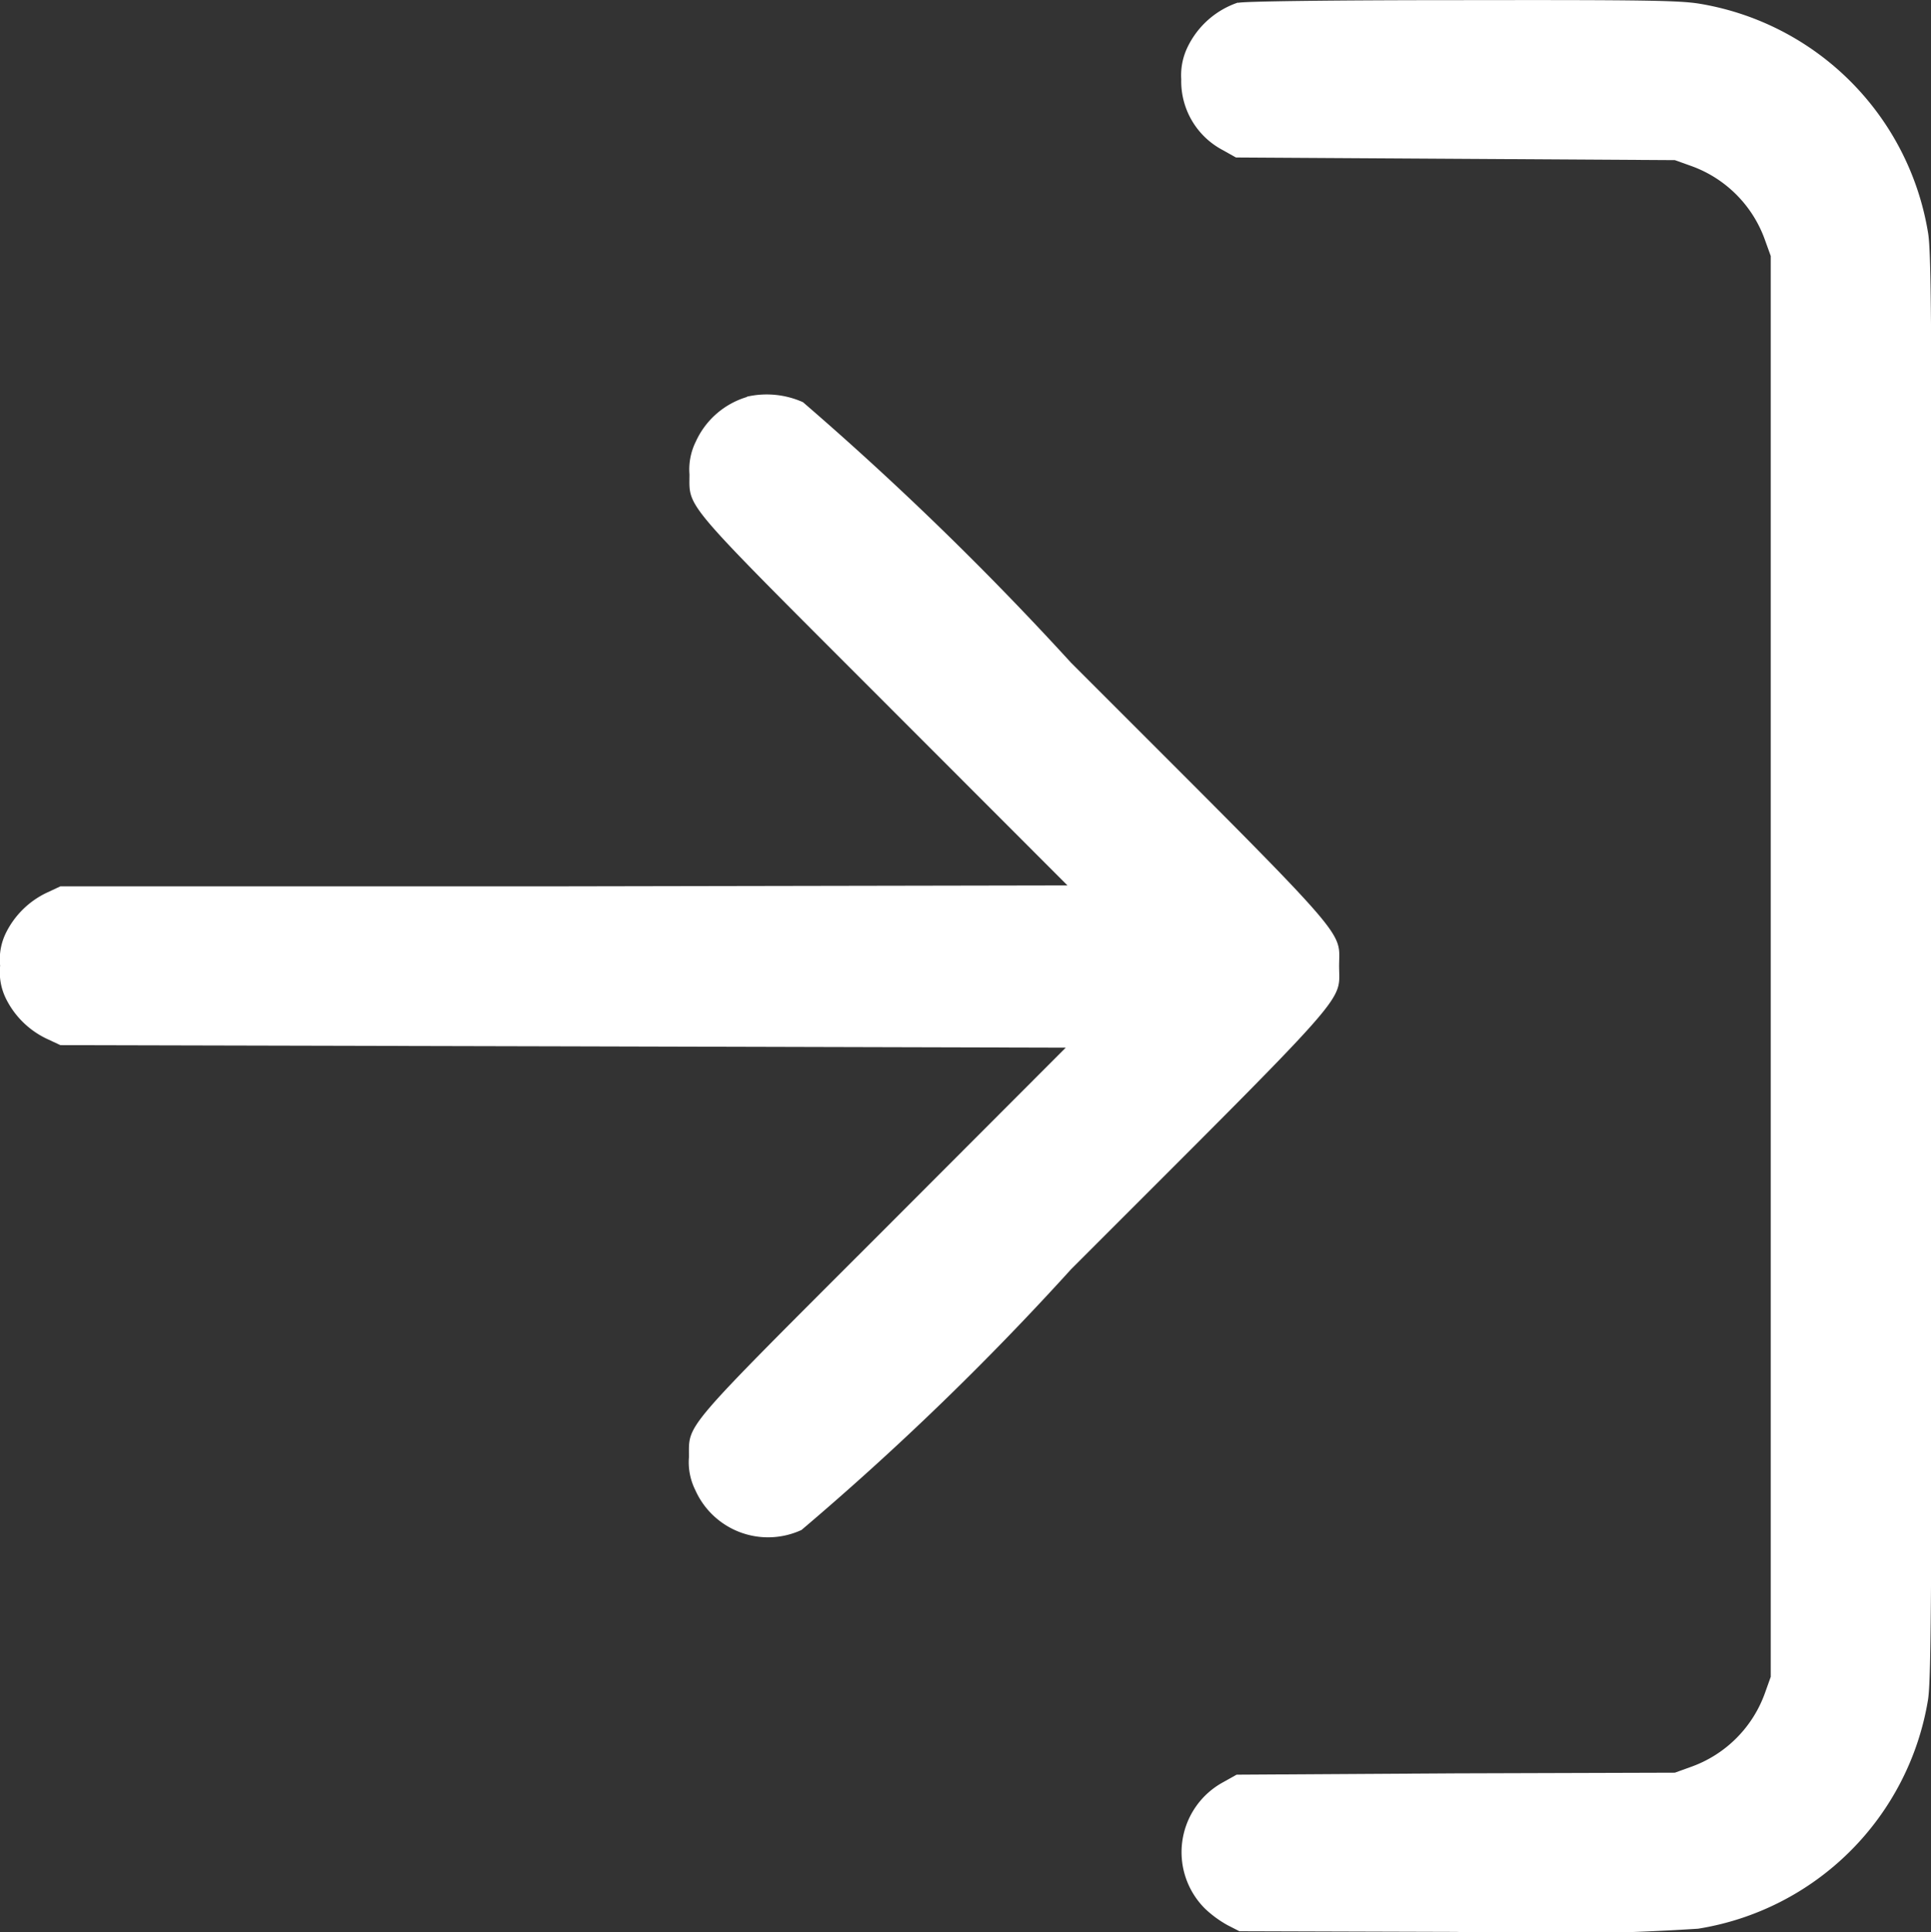 <svg xmlns="http://www.w3.org/2000/svg" width="14.544" height="14.55" viewBox="0 0 14.544 14.55">
  <rect x="0" y="0" width="14.544" height="14.55" fill="#333333" stroke="none"/>
  <path id="Log-In" d="M11.555,2.245a.653.653,0,0,0-.378.336.486.486,0,0,0-.047.241.586.586,0,0,0,.312.533l.1.056,1.653.01,1.653.01.123.044a.919.919,0,0,1,.555.556l.044.122v10.7l-.044.123a.919.919,0,0,1-.556.555l-.122.044L13.2,15.58l-1.653.01-.1.056a.6.6,0,0,0-.138.953.838.838,0,0,0,.169.124l.09.046,1.634.005a17.729,17.729,0,0,0,1.821-.024,2.089,2.089,0,0,0,1.731-1.721c.026-.158.029-.819.029-5.528s0-5.37-.029-5.528a2.091,2.091,0,0,0-1.72-1.72c-.151-.025-.43-.029-1.794-.027-.978,0-1.64.009-1.679.02m-3.7,2.968a.617.617,0,0,0-.387.336.472.472,0,0,0-.048.247c0,.261-.07.177,1.466,1.714l1.381,1.382L6.479,8.9,2.688,8.9l-.107.05a.658.658,0,0,0-.3.294.452.452,0,0,0-.047.254.452.452,0,0,0,.047.254.658.658,0,0,0,.3.294l.107.05,3.786.009,3.786.01L8.883,11.494C7.35,13.027,7.424,12.941,7.422,13.2a.47.47,0,0,0,.048.247.6.6,0,0,0,.8.3A21.585,21.585,0,0,0,10.3,11.784c2.148-2.148,2.019-2,2.019-2.284s.129-.136-2.019-2.284A23.718,23.718,0,0,0,8.281,5.254a.669.669,0,0,0-.425-.041" transform="translate(-2.233 -2.225)" fill="#fff" fill-rule="evenodd"/>
</svg>
